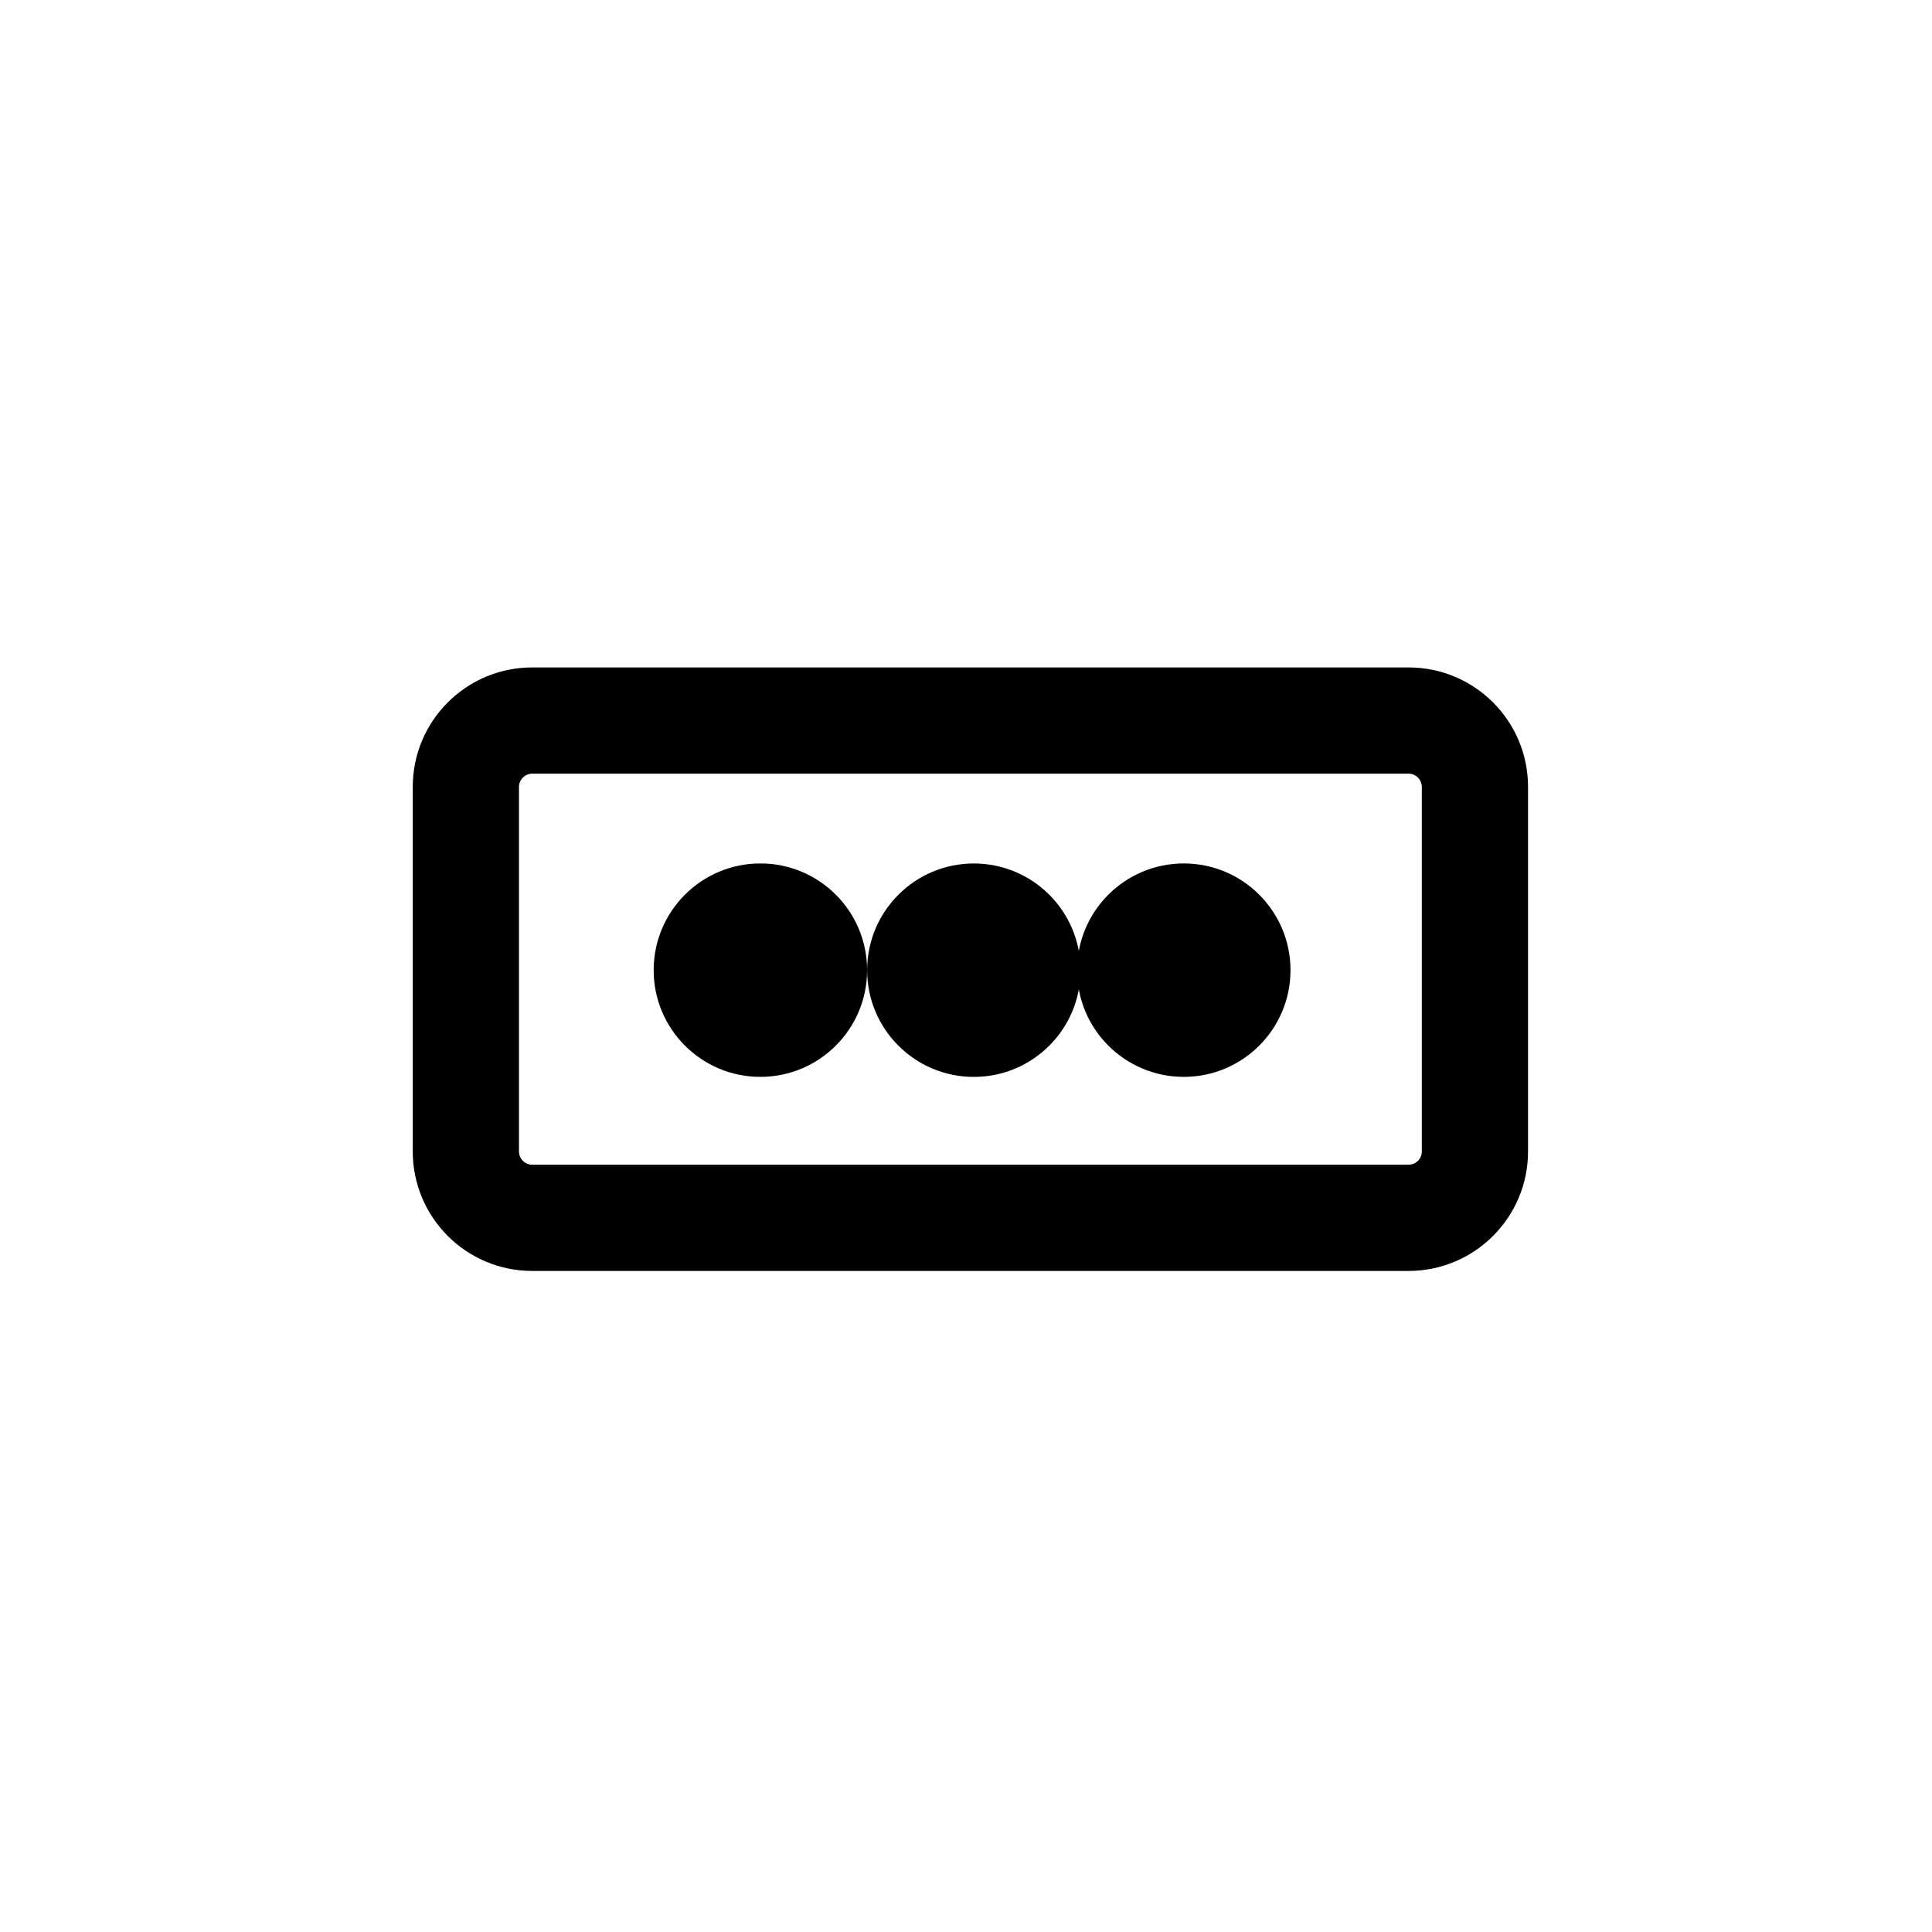<svg width="220" height="220" viewBox="0 0 220 220" fill="none" xmlns="http://www.w3.org/2000/svg">
<path d="M160.395 132.628V144.724H60.608V132.628H160.395ZM161.905 131.116V89.607C161.905 88.825 161.311 88.182 160.549 88.105L160.395 88.097H60.608C59.825 88.097 59.182 88.691 59.105 89.453L59.097 89.607V131.116C59.097 131.951 59.773 132.628 60.608 132.628V144.724C53.093 144.724 47.001 138.631 47.001 131.116V89.607C47.001 82.093 53.093 76.001 60.608 76.001H160.395C167.909 76.001 174.001 82.093 174.001 89.607V131.116C174.001 138.631 167.909 144.723 160.395 144.724V132.628C161.229 132.628 161.905 131.952 161.905 131.116Z" fill="black"/>
<path d="M98.737 110.474C98.737 117.185 93.296 122.625 86.585 122.625C79.874 122.625 74.434 117.185 74.434 110.474C74.434 103.763 79.874 98.322 86.585 98.322C93.296 98.322 98.737 103.763 98.737 110.474Z" fill="black"/>
<path d="M123.044 110.478C123.044 117.189 117.604 122.629 110.893 122.629C104.182 122.629 98.742 117.189 98.742 110.478C98.742 103.767 104.182 98.326 110.893 98.326C117.604 98.326 123.044 103.767 123.044 110.478Z" fill="black"/>
<path d="M146.951 110.474C146.951 117.185 141.51 122.625 134.8 122.625C128.089 122.625 122.648 117.185 122.648 110.474C122.648 103.763 128.089 98.322 134.8 98.322C141.51 98.322 146.951 103.763 146.951 110.474Z" fill="black"/>
</svg>
